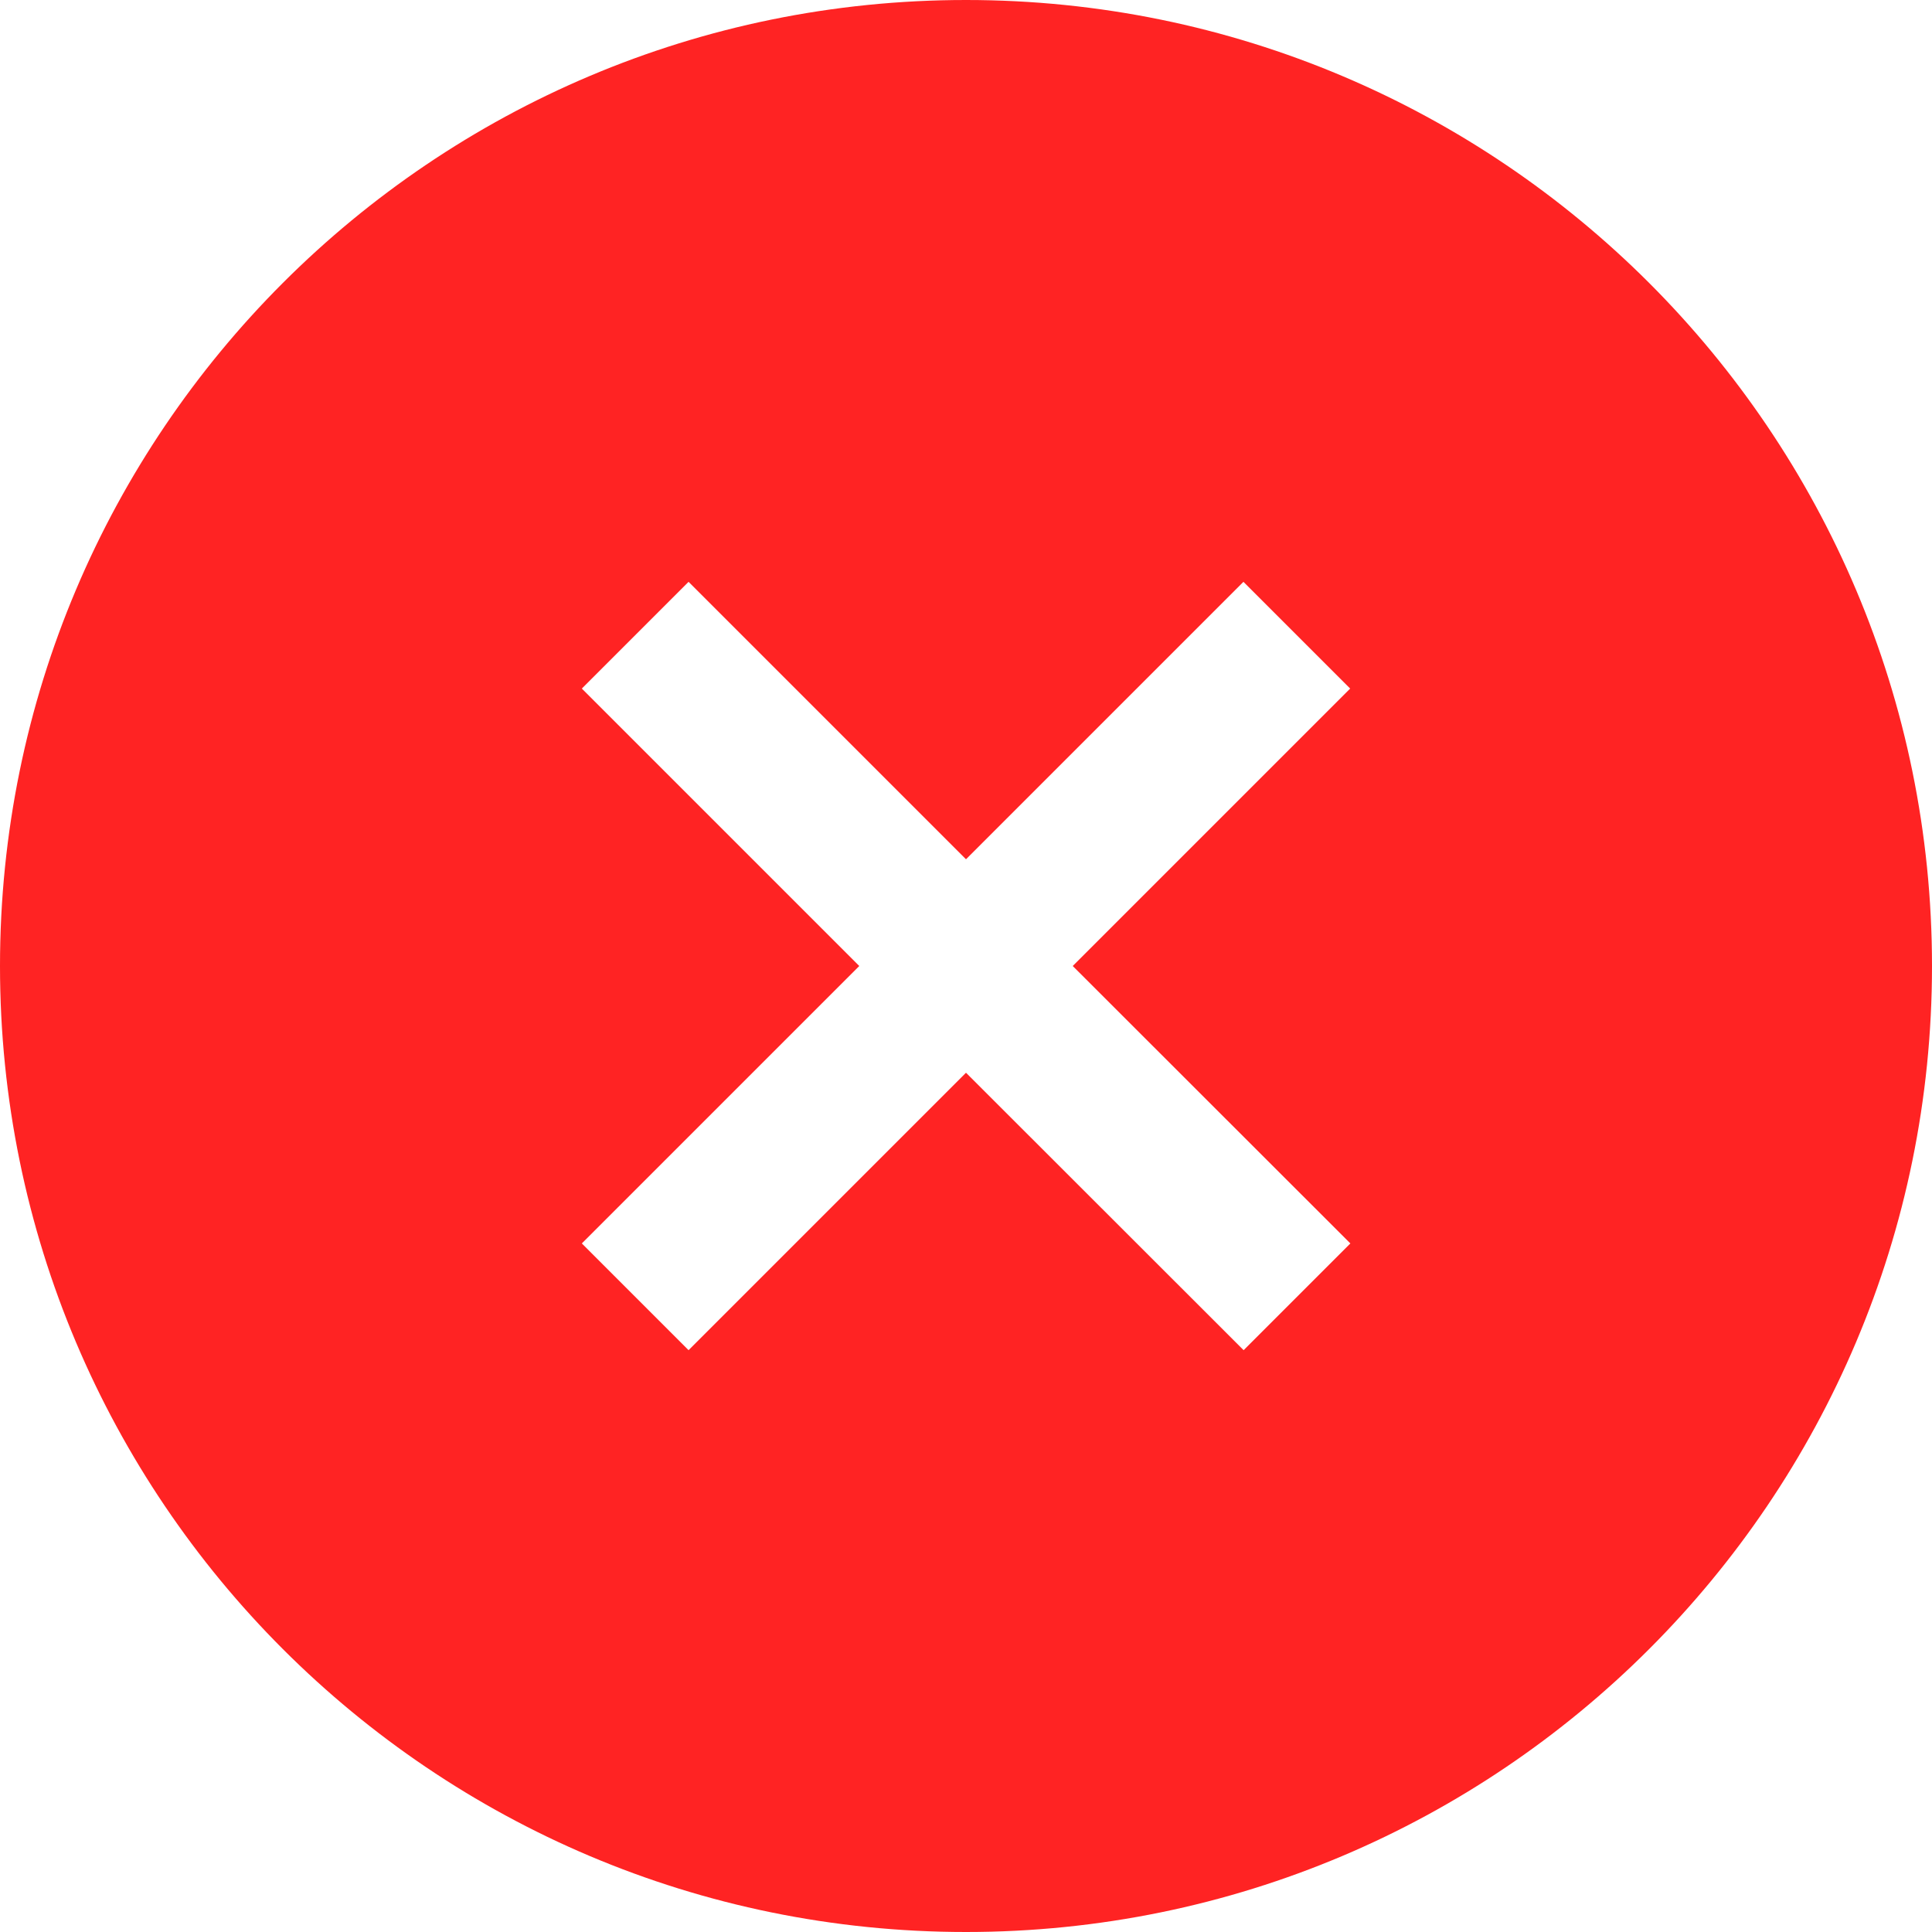 <svg width="20" height="20" viewBox="0 0 20 20" fill="none" xmlns="http://www.w3.org/2000/svg">
<path d="M10 0C4.476 0 0 4.476 0 10C0 15.524 4.476 20 10 20C15.524 20 20 15.524 20 10C20 4.476 15.524 0 10 0ZM13.979 12.872L12.874 13.977L10 11.105L7.128 13.977L6.023 12.872L8.895 10L6.023 7.128L7.128 6.023L10 8.895L12.872 6.023L13.977 7.128L11.105 10L13.979 12.872Z" fill="#FF2323"/>
</svg>

